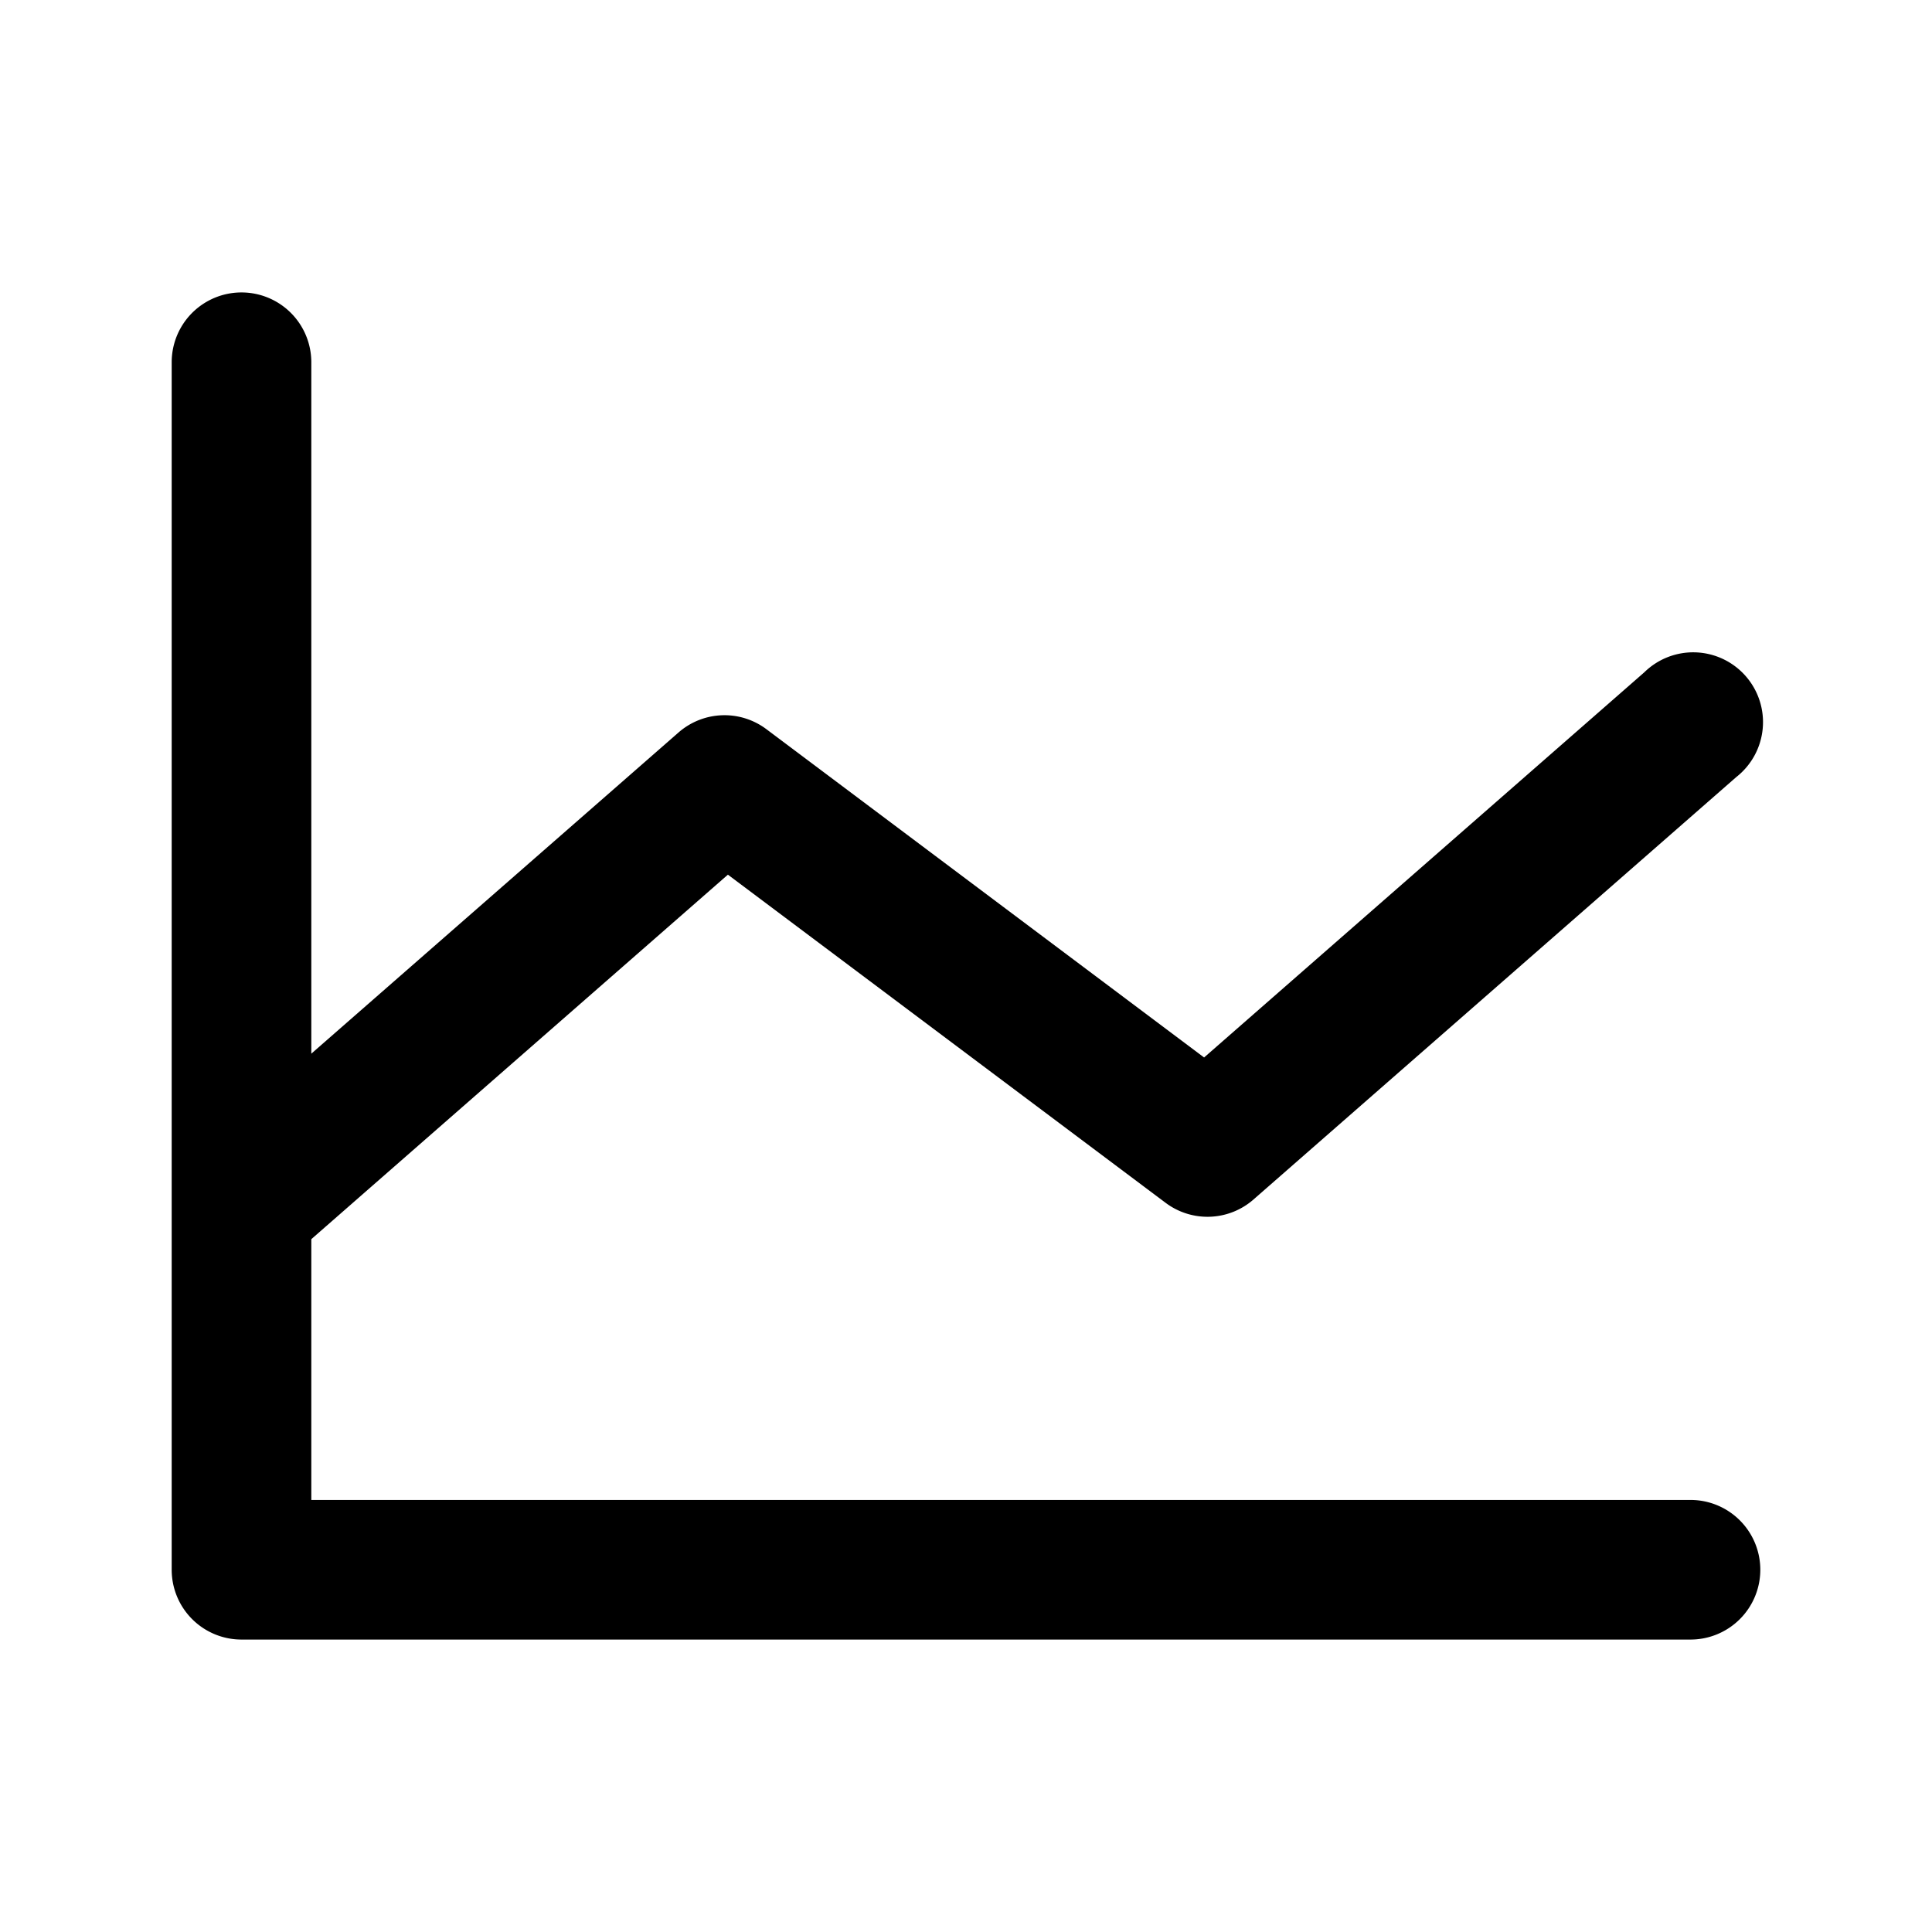 <svg xmlns="http://www.w3.org/2000/svg" width="24" height="24" fill="none" stroke="black" stroke-width="2.5" viewBox="0 0 256 256">
  <path d="M232,208a8,8,0,0,1-8,8H32a8,8,0,0,1-8-8V48a8,8,0,0,1,16,0v94.37L90.73,98a8,8,0,0,1,10.07-.38l58.81,44.11L218.73,90a8,8,0,1,1,10.54,12l-64,56a8,8,0,0,1-10.07.38L96.39,114.29,40,163.63V200H224A8,8,0,0,1,232,208Z" fill="black" stroke="black" stroke-width="2.5"/>
</svg>
